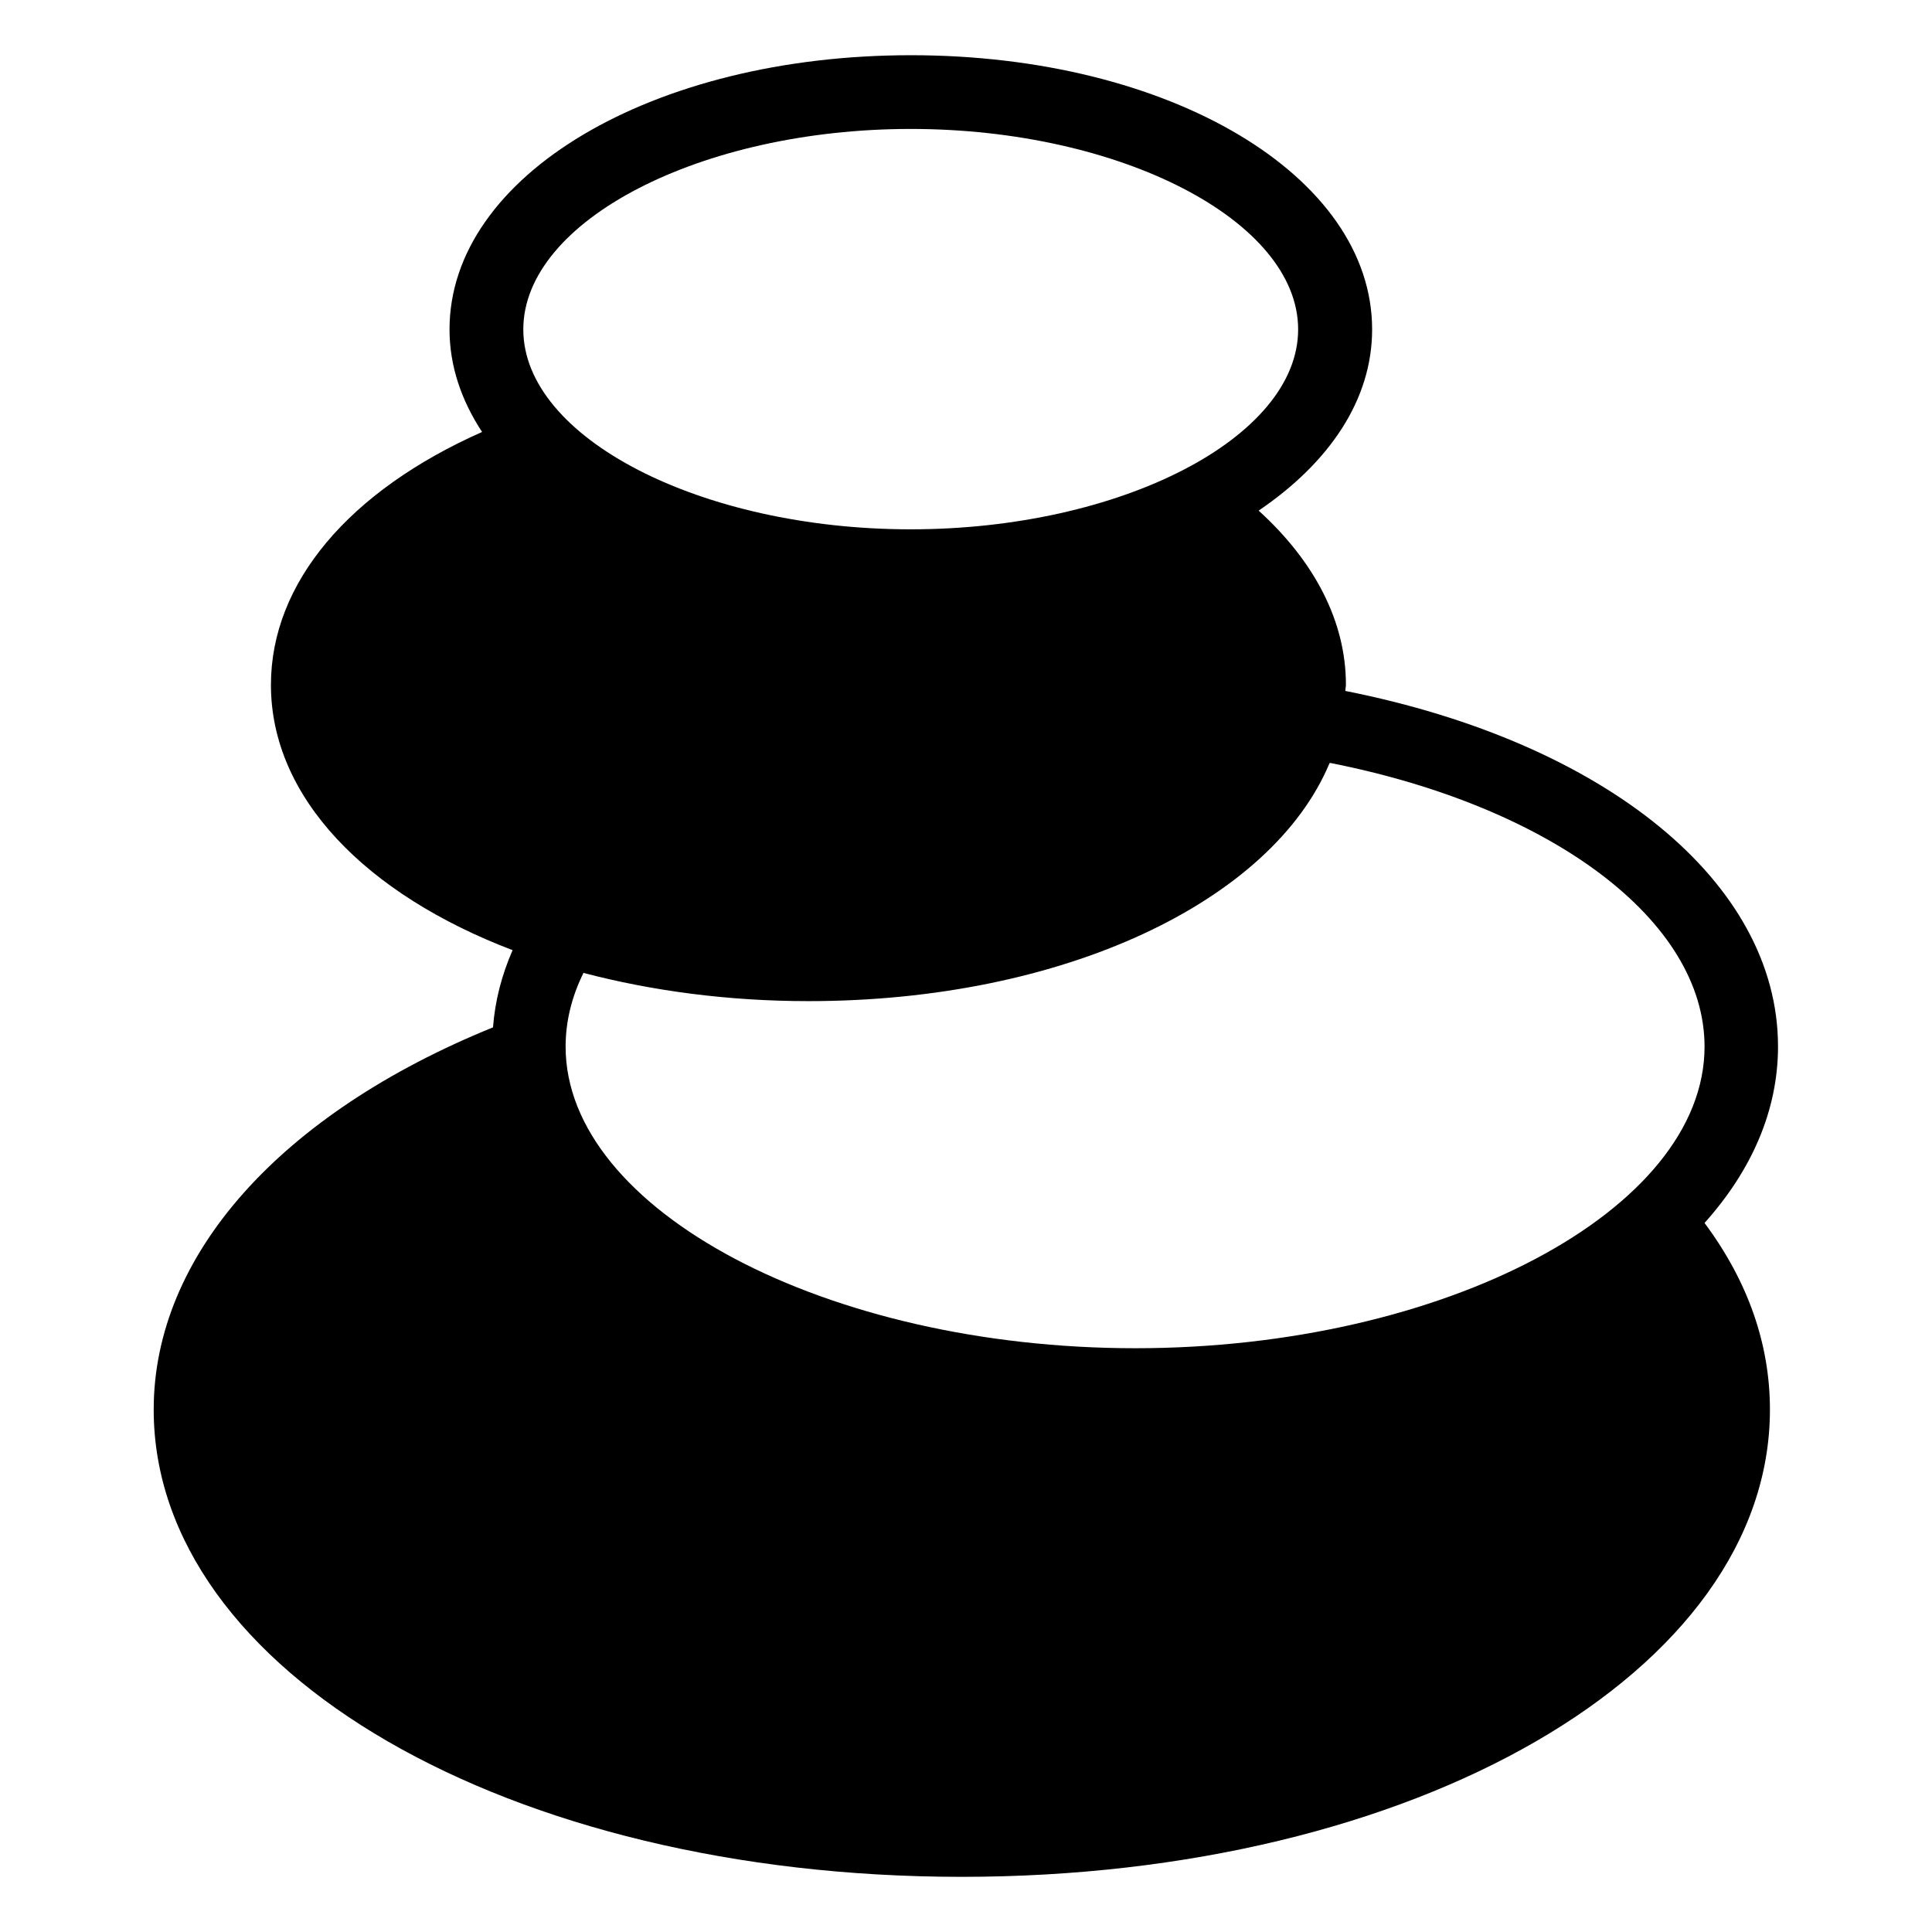 <?xml version="1.0" encoding="UTF-8"?>
<!-- Uploaded to: ICON Repo, www.svgrepo.com, Generator: ICON Repo Mixer Tools -->
<svg fill="#000000" width="800px" height="800px" version="1.1" viewBox="144 144 512 512" xmlns="http://www.w3.org/2000/svg">
 <path d="m615.19 421.3c0-43.434-45.723-80.531-114.66-94.195 0-0.535 0.152-1.07 0.152-1.68 0-16.641-8.246-32.594-23.129-46.105 18.777-12.746 30.074-29.391 30.074-48.016 0-40.762-53.664-72.672-122.21-72.672s-122.29 31.906-122.29 72.668c0 9.695 3.129 18.777 8.625 27.176-35.266 15.648-55.953 40-55.953 67.023 0 29.848 25.191 55.496 64.043 70.305-2.902 6.641-4.656 13.434-5.191 20.457-56.41 22.902-89.922 60.457-89.922 101.3 0 69.387 94.043 123.82 214.12 123.82 120.07 0 214.2-54.352 214.2-123.82 0-17.328-5.801-33.969-17.328-49.465 12.449-13.895 19.473-29.77 19.473-46.793zm-229.84-243.13c55.648 0 102.67 24.352 102.67 53.129 0 28.703-47.023 52.977-102.67 52.977s-102.67-24.273-102.67-52.977c0-28.777 47.023-53.129 102.67-53.129zm-27.102 231.14c67.633 0 122.75-26.41 138.09-63.051 0.078 0 0.078-0.078 0.152-0.078 58.855 11.602 99.234 41.832 99.234 75.191 0 43.359-69.082 79.922-150.84 79.922-81.832 0-150.99-36.641-150.99-79.922 0-6.641 1.602-13.207 4.734-19.543 18.012 4.731 38.164 7.481 59.613 7.481z"/>
</svg>